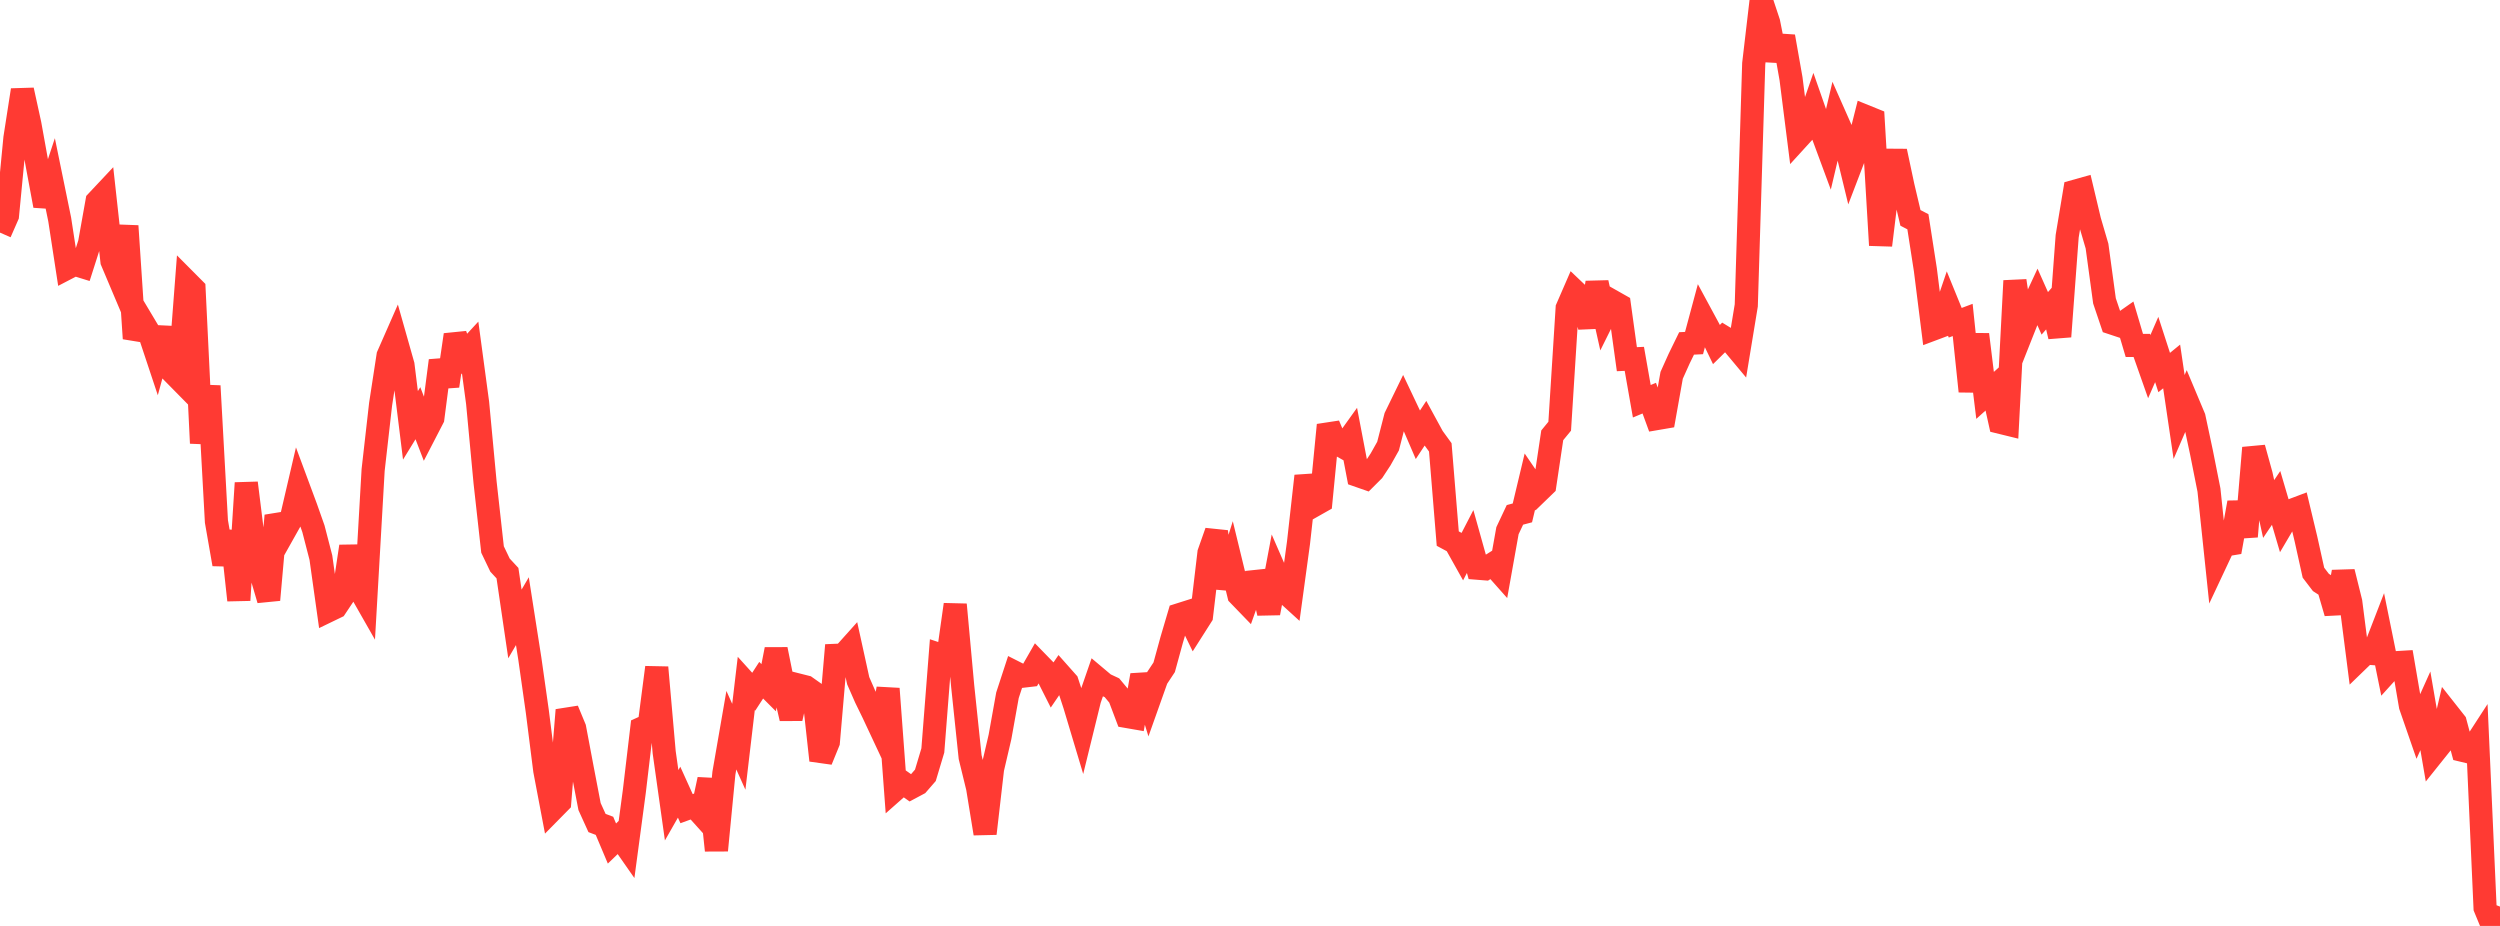 <?xml version="1.0" standalone="no"?>
<!DOCTYPE svg PUBLIC "-//W3C//DTD SVG 1.1//EN" "http://www.w3.org/Graphics/SVG/1.1/DTD/svg11.dtd">

<svg width="135" height="50" viewBox="0 0 135 50" preserveAspectRatio="none" 
  xmlns="http://www.w3.org/2000/svg"
  xmlns:xlink="http://www.w3.org/1999/xlink">


<polyline points="0.0, 12.561 0.403, 11.642 0.806, 7.457 1.209, 4.864 1.612, 6.705 2.015, 8.939 2.418, 11.107 2.821, 9.886 3.224, 11.853 3.627, 14.479 4.03, 14.269 4.433, 14.394 4.836, 13.132 5.239, 10.874 5.642, 10.445 6.045, 14.104 6.448, 15.057 6.851, 12.203 7.254, 18.279 7.657, 17.298 8.06, 17.973 8.463, 19.185 8.866, 17.71 9.269, 20.054 9.672, 20.463 10.075, 15.198 10.478, 15.603 10.881, 23.931 11.284, 20.84 11.687, 28.16 12.09, 30.467 12.493, 28.705 12.896, 32.41 13.299, 26.081 13.701, 29.319 14.104, 31.017 14.507, 32.392 14.91, 27.846 15.313, 28.772 15.716, 28.055 16.119, 26.325 16.522, 27.411 16.925, 28.553 17.328, 30.112 17.731, 32.981 18.134, 32.786 18.537, 32.182 18.94, 29.506 19.343, 31.691 19.746, 32.398 20.149, 25.38 20.552, 21.83 20.955, 19.206 21.358, 18.289 21.761, 19.712 22.164, 22.97 22.567, 22.313 22.97, 23.361 23.373, 22.582 23.776, 19.476 24.179, 20.842 24.582, 18.082 24.985, 19.202 25.388, 18.766 25.791, 21.754 26.194, 26.048 26.597, 29.673 27.0, 30.515 27.403, 30.95 27.806, 33.693 28.209, 33.003 28.612, 35.576 29.015, 38.417 29.418, 41.604 29.821, 43.727 30.224, 43.318 30.627, 38.344 31.03, 39.317 31.433, 41.455 31.836, 43.555 32.239, 44.442 32.642, 44.595 33.045, 45.551 33.448, 45.162 33.851, 45.74 34.254, 42.731 34.657, 39.325 35.06, 39.143 35.463, 36.042 35.866, 40.623 36.269, 43.484 36.672, 42.777 37.075, 43.668 37.478, 43.521 37.881, 43.969 38.284, 42.089 38.687, 45.92 39.09, 41.754 39.493, 39.43 39.896, 40.327 40.299, 36.908 40.701, 37.353 41.104, 36.732 41.507, 37.135 41.91, 35.066 42.313, 37.064 42.716, 38.797 43.119, 36.995 43.522, 37.097 43.925, 37.382 44.328, 41.058 44.731, 40.071 45.134, 35.389 45.537, 35.372 45.94, 34.922 46.343, 36.758 46.746, 37.678 47.149, 38.504 47.552, 39.364 47.955, 37.19 48.358, 42.618 48.761, 42.262 49.164, 42.547 49.567, 42.332 49.97, 41.868 50.373, 40.525 50.776, 35.364 51.179, 35.498 51.582, 32.647 51.985, 37.045 52.388, 40.887 52.791, 42.538 53.194, 45.012 53.597, 41.521 54.0, 39.793 54.403, 37.545 54.806, 36.312 55.209, 36.516 55.612, 36.469 56.015, 35.767 56.418, 36.181 56.821, 36.98 57.224, 36.388 57.627, 36.842 58.03, 38.073 58.433, 39.418 58.836, 37.777 59.239, 36.611 59.642, 36.95 60.045, 37.138 60.448, 37.622 60.851, 38.689 61.254, 38.759 61.657, 36.461 62.06, 37.776 62.463, 36.642 62.866, 36.033 63.269, 34.562 63.672, 33.197 64.075, 33.069 64.478, 33.895 64.881, 33.261 65.284, 29.855 65.687, 28.712 66.09, 31.745 66.493, 30.469 66.896, 32.127 67.299, 32.544 67.701, 31.411 68.104, 31.368 68.507, 33.108 68.91, 30.972 69.313, 31.897 69.716, 32.264 70.119, 29.311 70.522, 25.705 70.925, 27.31 71.328, 27.082 71.731, 22.953 72.134, 23.904 72.537, 24.132 72.94, 23.57 73.343, 25.681 73.746, 25.822 74.149, 25.42 74.552, 24.807 74.955, 24.09 75.358, 22.518 75.761, 21.691 76.164, 22.541 76.567, 23.476 76.97, 22.863 77.373, 23.603 77.776, 24.158 78.179, 29.084 78.582, 29.301 78.985, 30.021 79.388, 29.242 79.791, 30.683 80.194, 30.715 80.597, 30.462 81.0, 30.916 81.403, 28.659 81.806, 27.803 82.209, 27.696 82.612, 26.007 83.015, 26.597 83.418, 26.207 83.821, 23.507 84.224, 23.016 84.627, 16.64 85.03, 15.713 85.433, 16.096 85.836, 17.648 86.239, 15.265 86.642, 17.065 87.045, 16.254 87.448, 16.482 87.851, 19.396 88.254, 19.378 88.657, 21.668 89.06, 21.5 89.463, 22.602 89.866, 22.533 90.269, 20.267 90.672, 19.371 91.075, 18.545 91.478, 18.525 91.881, 17.024 92.284, 17.77 92.687, 18.606 93.09, 18.209 93.493, 18.455 93.896, 18.938 94.299, 16.492 94.701, 3.439 95.104, 0.0 95.507, 1.214 95.91, 3.242 96.313, 1.972 96.716, 4.254 97.119, 7.44 97.522, 6.998 97.925, 5.837 98.328, 6.991 98.731, 8.08 99.134, 6.37 99.537, 7.28 99.94, 8.939 100.343, 7.886 100.746, 6.288 101.149, 6.451 101.552, 13.242 101.955, 9.939 102.358, 8.165 102.761, 10.058 103.164, 11.765 103.567, 11.975 103.97, 14.567 104.373, 17.775 104.776, 17.624 105.179, 16.44 105.582, 17.429 105.985, 17.277 106.388, 21.129 106.791, 18.061 107.194, 21.351 107.597, 20.988 108.0, 22.801 108.403, 22.9 108.806, 15.162 109.209, 17.902 109.612, 16.885 110.015, 16.017 110.418, 16.921 110.821, 16.459 111.224, 18.173 111.627, 12.758 112.03, 10.333 112.433, 10.22 112.836, 11.915 113.239, 13.289 113.642, 16.248 114.045, 17.442 114.448, 17.576 114.851, 17.293 115.254, 18.653 115.657, 18.654 116.06, 19.798 116.463, 18.873 116.866, 20.117 117.269, 19.788 117.672, 22.518 118.075, 21.584 118.478, 22.544 118.881, 24.435 119.284, 26.463 119.687, 30.295 120.09, 29.437 120.493, 29.37 120.896, 27.14 121.299, 28.971 121.701, 24.184 122.104, 25.643 122.507, 27.486 122.91, 26.888 123.313, 28.26 123.716, 27.576 124.119, 27.424 124.522, 29.107 124.925, 30.924 125.328, 31.452 125.731, 31.712 126.134, 33.095 126.537, 30.882 126.94, 32.506 127.343, 35.653 127.746, 35.263 128.149, 35.293 128.552, 34.25 128.955, 36.232 129.358, 35.787 129.761, 35.763 130.164, 38.118 130.567, 39.282 130.97, 38.385 131.373, 40.725 131.776, 40.221 132.179, 38.5 132.582, 39.011 132.985, 40.52 133.388, 40.617 133.791, 39.996 134.194, 49.024 134.597, 50.0 135.0, 48.956" fill="none" stroke="#ff3a33" stroke-width="1.25"/>

</svg>
